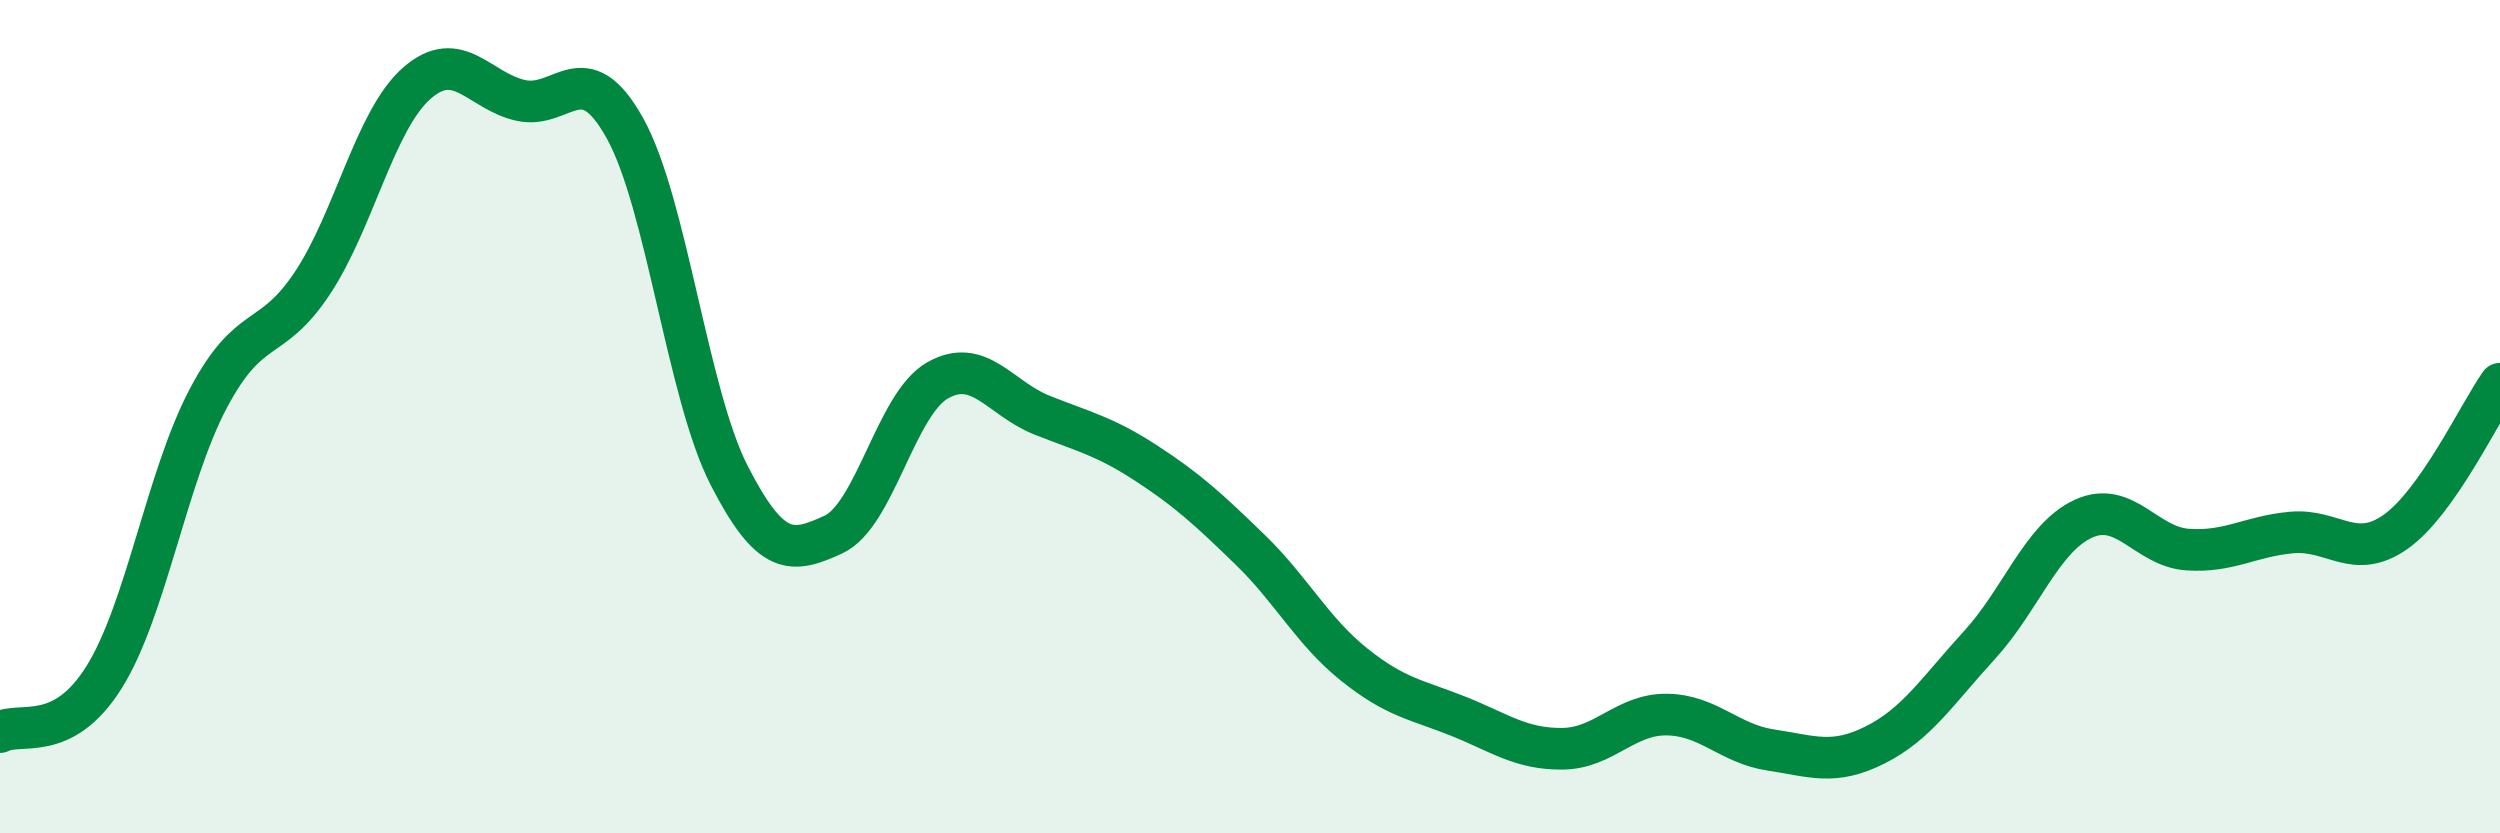
    <svg width="60" height="20" viewBox="0 0 60 20" xmlns="http://www.w3.org/2000/svg">
      <path
        d="M 0,17.57 C 0.5,17.31 1.5,17.85 2.5,16.25 C 3.5,14.65 4,11.45 5,9.56 C 6,7.67 6.5,8.3 7.5,6.79 C 8.5,5.28 9,2.88 10,2 C 11,1.12 11.5,2.19 12.5,2.41 C 13.5,2.63 14,1.28 15,3.08 C 16,4.88 16.5,9.46 17.5,11.41 C 18.5,13.36 19,13.29 20,12.83 C 21,12.37 21.5,9.7 22.5,9.13 C 23.5,8.56 24,9.56 25,9.96 C 26,10.36 26.5,10.46 27.5,11.11 C 28.5,11.76 29,12.22 30,13.19 C 31,14.16 31.5,15.15 32.5,15.95 C 33.5,16.75 34,16.79 35,17.19 C 36,17.59 36.5,17.98 37.5,17.97 C 38.5,17.96 39,17.14 40,17.15 C 41,17.16 41.5,17.85 42.5,18 C 43.5,18.15 44,18.38 45,17.88 C 46,17.38 46.5,16.58 47.5,15.49 C 48.5,14.4 49,12.91 50,12.45 C 51,11.99 51.5,13.12 52.5,13.19 C 53.5,13.26 54,12.87 55,12.78 C 56,12.69 56.5,13.47 57.5,12.76 C 58.5,12.05 59.5,9.92 60,9.21L60 20L0 20Z"
        fill="#008740"
        opacity="0.1"
        stroke-linecap="round"
        stroke-linejoin="round"
      />
      <path
        d="M 0,17.57 C 0.5,17.31 1.5,17.85 2.5,16.25 C 3.5,14.65 4,11.45 5,9.56 C 6,7.67 6.5,8.3 7.5,6.79 C 8.5,5.28 9,2.88 10,2 C 11,1.12 11.5,2.19 12.5,2.41 C 13.5,2.63 14,1.28 15,3.08 C 16,4.88 16.5,9.46 17.5,11.41 C 18.5,13.36 19,13.29 20,12.83 C 21,12.37 21.5,9.7 22.5,9.13 C 23.5,8.56 24,9.56 25,9.96 C 26,10.36 26.5,10.46 27.5,11.11 C 28.5,11.76 29,12.22 30,13.19 C 31,14.16 31.5,15.15 32.5,15.95 C 33.5,16.75 34,16.79 35,17.19 C 36,17.59 36.5,17.98 37.5,17.97 C 38.5,17.96 39,17.14 40,17.15 C 41,17.16 41.5,17.85 42.5,18 C 43.5,18.15 44,18.38 45,17.88 C 46,17.38 46.5,16.58 47.5,15.49 C 48.5,14.4 49,12.91 50,12.45 C 51,11.99 51.5,13.12 52.5,13.19 C 53.5,13.26 54,12.87 55,12.78 C 56,12.69 56.5,13.47 57.5,12.76 C 58.5,12.05 59.5,9.92 60,9.21"
        stroke="#008740"
        stroke-width="1"
        fill="none"
        stroke-linecap="round"
        stroke-linejoin="round"
      />
    </svg>
  